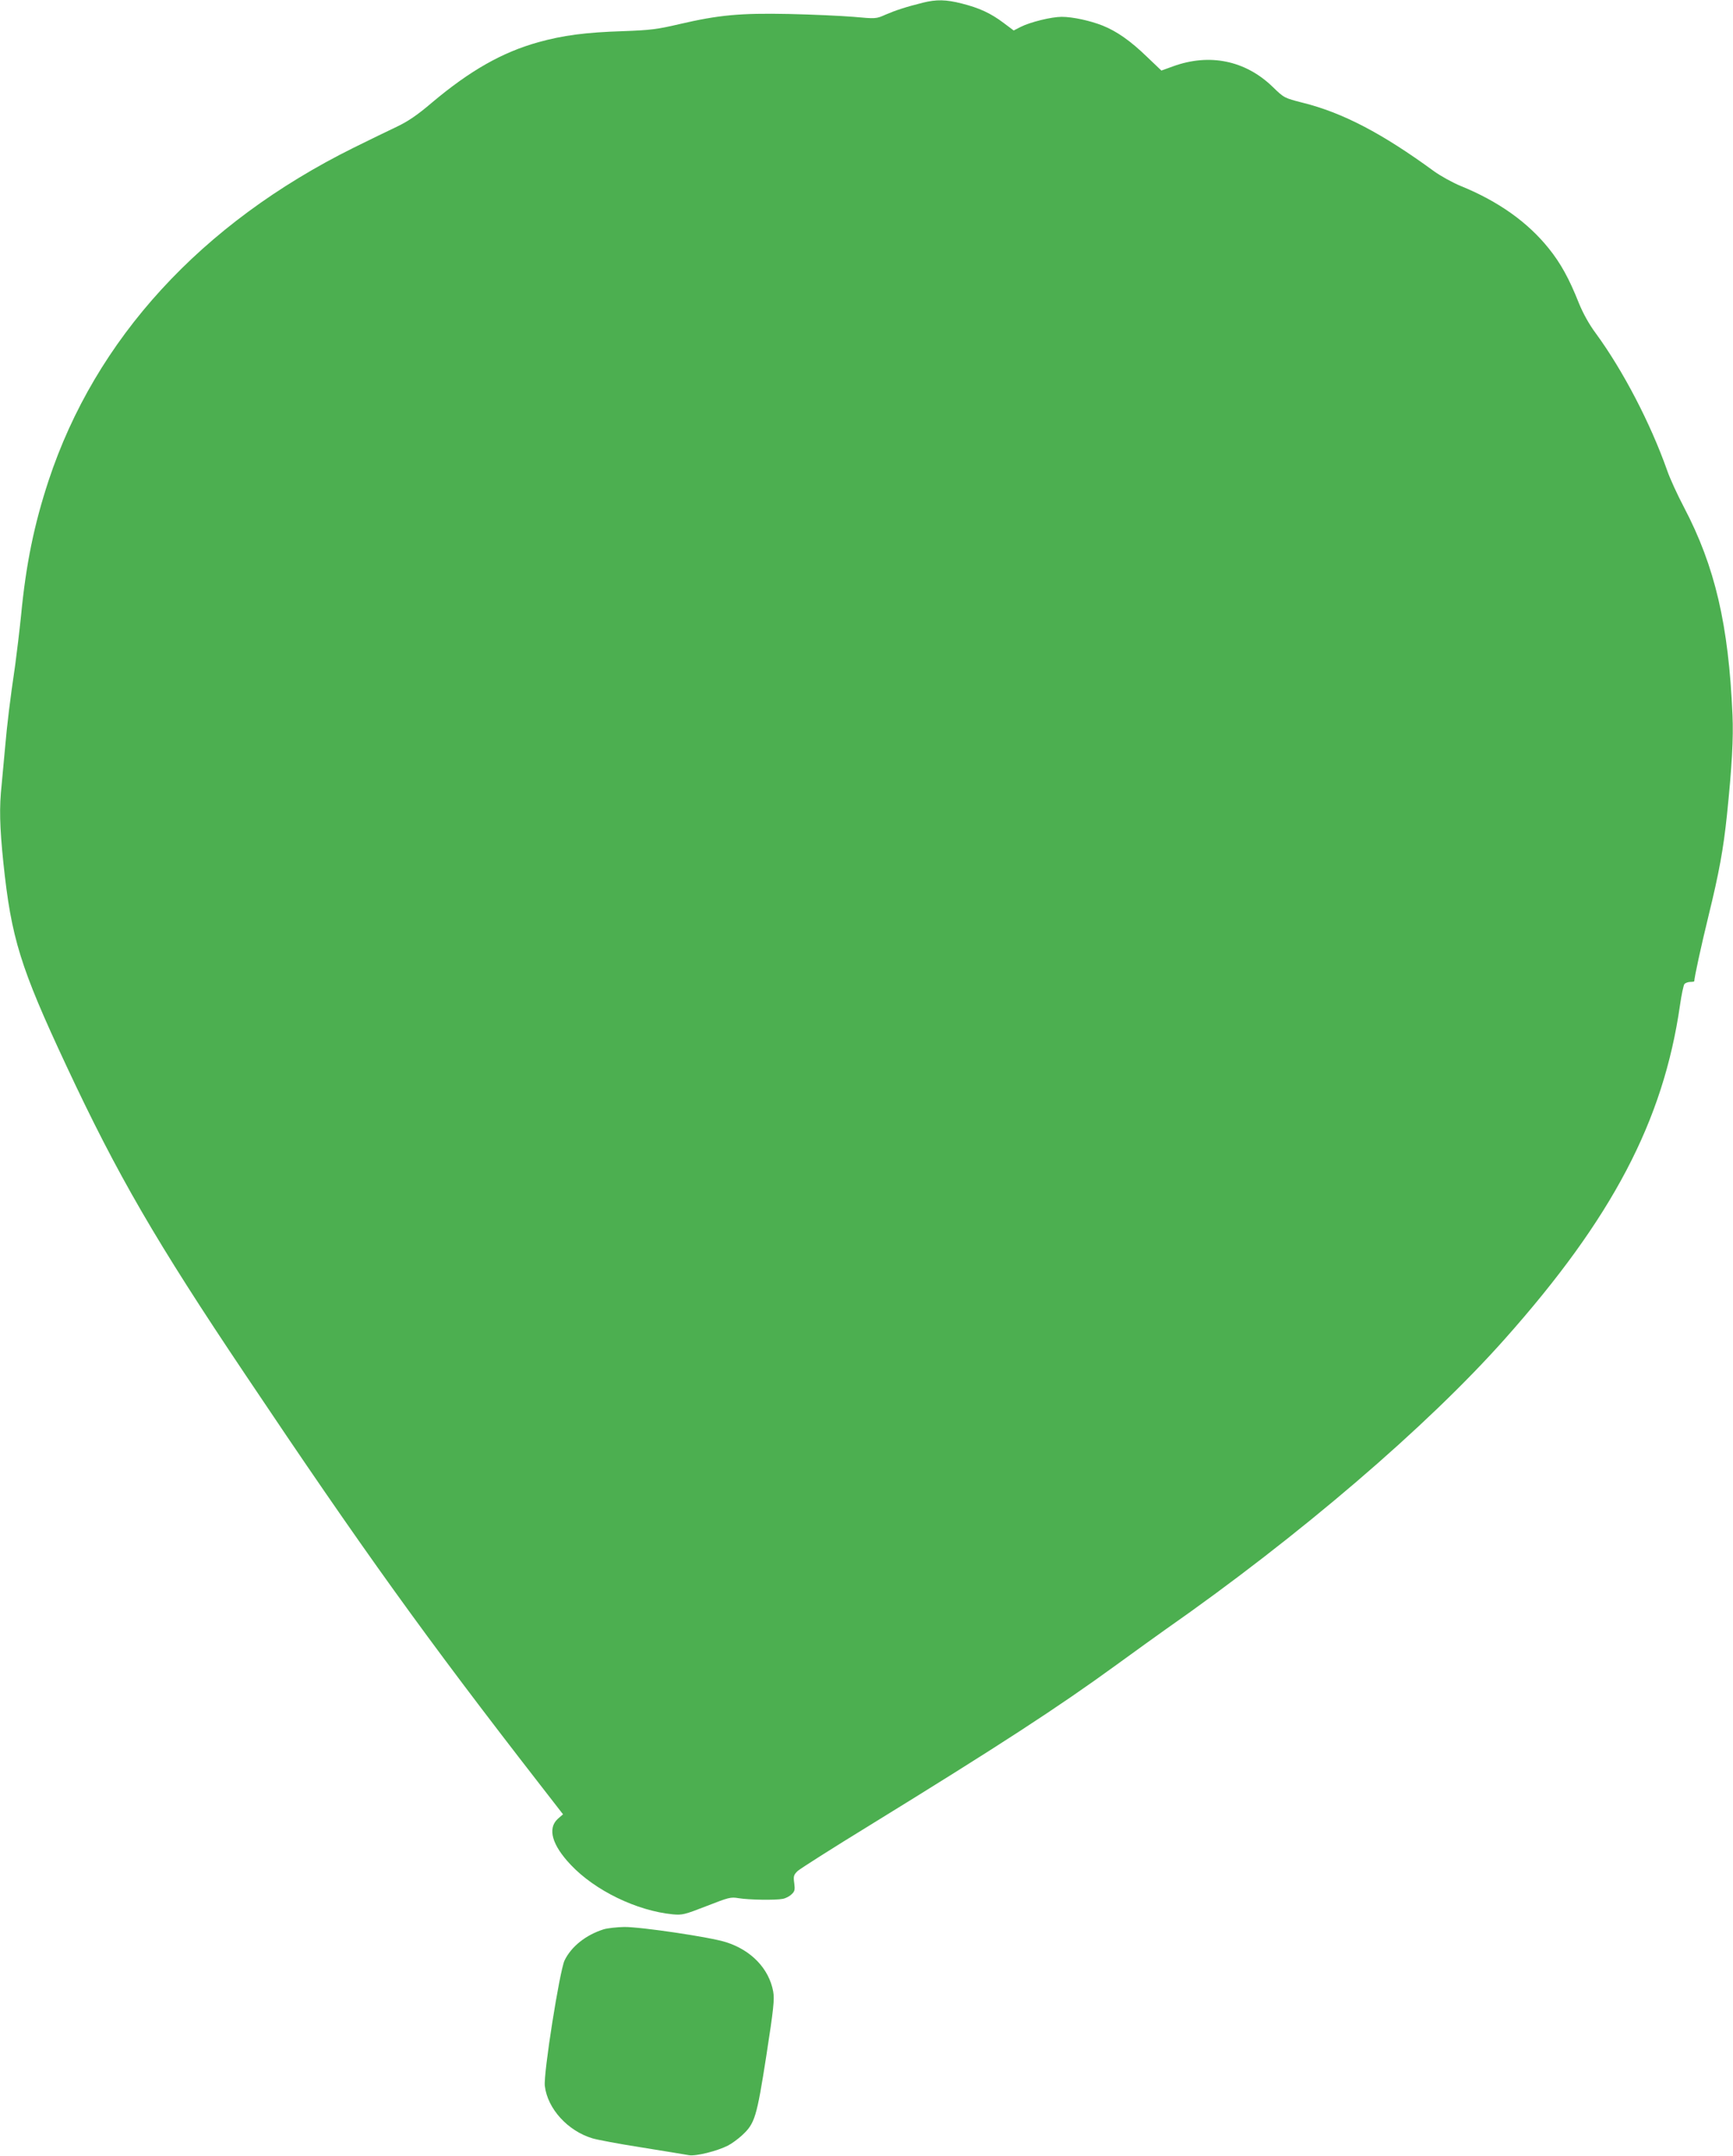 <?xml version="1.0" standalone="no"?>
<!DOCTYPE svg PUBLIC "-//W3C//DTD SVG 20010904//EN"
 "http://www.w3.org/TR/2001/REC-SVG-20010904/DTD/svg10.dtd">
<svg version="1.0" xmlns="http://www.w3.org/2000/svg"
 width="1029pt" height="1280pt" viewBox="0 0 1029 1280"
 preserveAspectRatio="xMidYMid meet">
<g transform="translate(0,1280) scale(0.1,-0.1)"
fill="#4caf50" stroke="none">
<path d="M5480 12784 c-101 -25 -164 -46 -222 -71 -56 -25 -57 -25 -190 -13
-73 6 -245 14 -383 17 -292 6 -417 -6 -650 -60 -132 -31 -172 -36 -335 -42
-223 -7 -358 -25 -505 -66 -214 -60 -404 -168 -630 -358 -89 -76 -143 -112
-210 -144 -49 -23 -164 -79 -255 -124 -905 -449 -1534 -1135 -1812 -1978 -85
-258 -134 -495 -163 -800 -9 -88 -25 -221 -35 -295 -30 -203 -48 -351 -60
-490 -6 -69 -15 -166 -20 -217 -15 -137 -12 -251 10 -465 47 -448 100 -620
375 -1208 302 -646 531 -1041 1064 -1835 692 -1033 1070 -1559 1749 -2433
l135 -174 -32 -28 c-61 -57 -33 -155 78 -272 143 -152 391 -273 606 -294 56
-5 69 -2 200 49 131 51 143 55 190 47 59 -10 220 -13 263 -4 17 3 40 15 52 27
19 17 21 27 16 66 -6 42 -3 50 21 73 16 14 206 135 423 268 775 477 1121 702
1470 956 113 82 243 176 290 209 794 555 1554 1206 2015 1725 638 717 941
1294 1040 1980 9 63 21 121 27 128 6 6 21 12 34 12 13 0 24 2 24 4 0 21 41
210 85 390 63 257 88 396 109 596 30 292 39 456 33 595 -23 536 -104 882 -288
1233 -39 74 -84 172 -100 219 -99 280 -262 593 -423 813 -41 55 -76 119 -101
180 -57 144 -108 237 -179 325 -125 156 -300 280 -521 370 -49 20 -121 60
-160 88 -309 226 -543 348 -780 407 -109 28 -110 28 -178 94 -162 157 -375
201 -592 122 l-69 -25 -86 82 c-96 93 -178 151 -263 185 -73 29 -177 52 -243
52 -61 0 -187 -31 -244 -60 l-41 -21 -60 45 c-77 58 -145 89 -248 115 -94 24
-151 25 -231 5z"/>
<path d="M3584 1345 c-105 -33 -192 -102 -232 -185 -29 -62 -126 -673 -117
-745 16 -135 136 -267 283 -311 26 -8 157 -33 292 -54 135 -22 261 -42 281
-46 41 -7 166 24 231 57 22 11 60 39 84 61 76 70 87 106 144 471 44 284 49
336 41 383 -25 136 -131 246 -281 293 -93 30 -506 91 -604 90 -44 -1 -99 -7
-122 -14z"/>
</g>
</svg>
